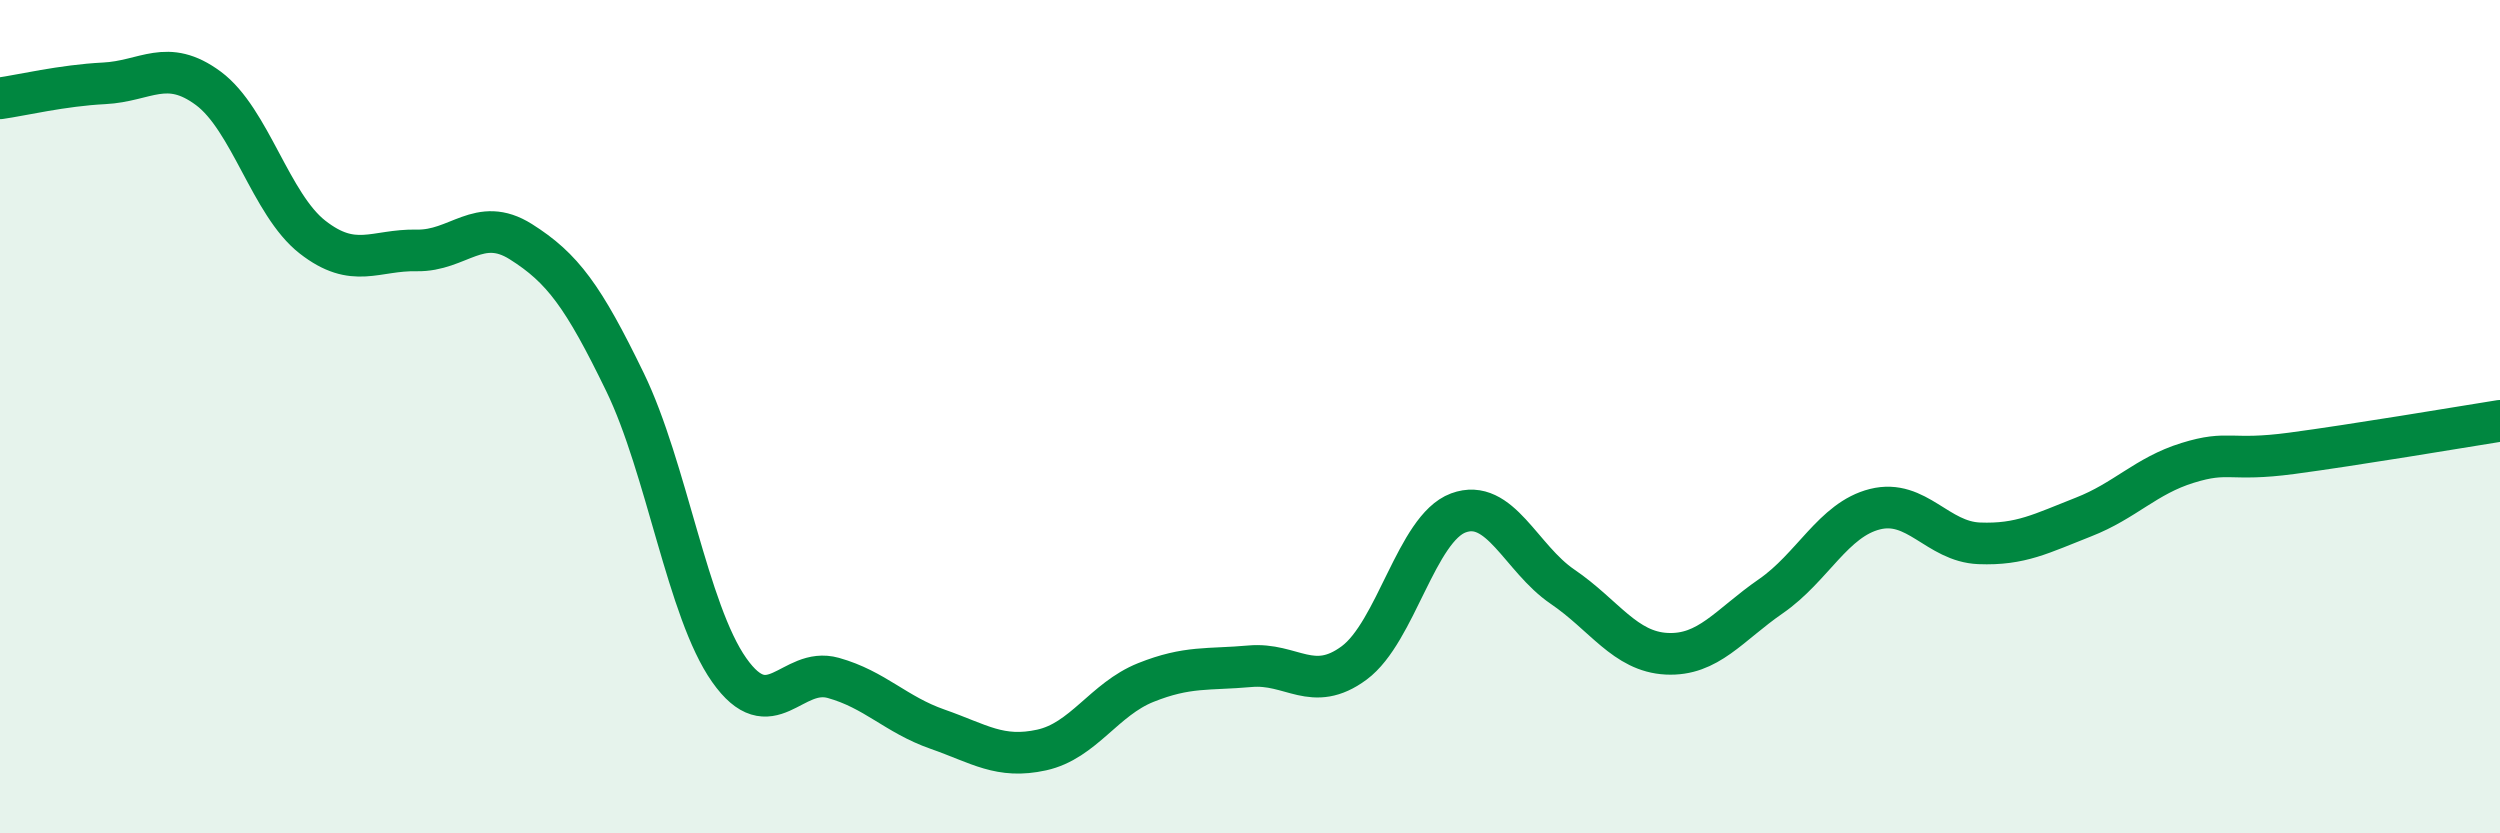 
    <svg width="60" height="20" viewBox="0 0 60 20" xmlns="http://www.w3.org/2000/svg">
      <path
        d="M 0,2.36 C 0.5,2.29 1.5,2.05 2.5,2 C 3.5,1.95 4,1.38 5,2.12 C 6,2.86 6.5,4.91 7.5,5.69 C 8.5,6.47 9,5.99 10,6.01 C 11,6.03 11.5,5.17 12.5,5.8 C 13.5,6.43 14,7.11 15,9.17 C 16,11.23 16.5,14.66 17.5,16.08 C 18.5,17.5 19,15.99 20,16.27 C 21,16.55 21.5,17.15 22.5,17.5 C 23.5,17.85 24,18.22 25,18 C 26,17.78 26.5,16.78 27.5,16.38 C 28.5,15.98 29,16.08 30,15.99 C 31,15.9 31.5,16.65 32.5,15.91 C 33.5,15.17 34,12.68 35,12.31 C 36,11.94 36.5,13.4 37.5,14.08 C 38.5,14.76 39,15.64 40,15.69 C 41,15.74 41.5,15 42.5,14.31 C 43.5,13.62 44,12.47 45,12.22 C 46,11.97 46.5,13 47.5,13.04 C 48.5,13.08 49,12.8 50,12.41 C 51,12.02 51.5,11.42 52.5,11.11 C 53.5,10.8 53.5,11.08 55,10.88 C 56.5,10.68 59,10.26 60,10.1L60 20L0 20Z"
        fill="#008740"
        opacity="0.1"
        stroke-linecap="round"
        stroke-linejoin="round"
      />
      <path
        d="M 0,2.36 C 0.5,2.29 1.5,2.05 2.5,2 C 3.5,1.95 4,1.38 5,2.12 C 6,2.86 6.5,4.91 7.5,5.69 C 8.5,6.47 9,5.99 10,6.01 C 11,6.03 11.5,5.17 12.5,5.8 C 13.5,6.43 14,7.11 15,9.17 C 16,11.23 16.5,14.66 17.5,16.08 C 18.5,17.5 19,15.99 20,16.27 C 21,16.55 21.5,17.15 22.5,17.5 C 23.5,17.85 24,18.22 25,18 C 26,17.78 26.5,16.78 27.5,16.38 C 28.5,15.98 29,16.08 30,15.99 C 31,15.9 31.5,16.65 32.5,15.91 C 33.5,15.17 34,12.68 35,12.31 C 36,11.94 36.5,13.4 37.5,14.08 C 38.5,14.76 39,15.64 40,15.69 C 41,15.74 41.5,15 42.5,14.31 C 43.5,13.62 44,12.47 45,12.22 C 46,11.97 46.5,13 47.5,13.04 C 48.5,13.08 49,12.8 50,12.41 C 51,12.02 51.5,11.42 52.5,11.11 C 53.5,10.8 53.5,11.08 55,10.88 C 56.5,10.68 59,10.26 60,10.1"
        stroke="#008740"
        stroke-width="1"
        fill="none"
        stroke-linecap="round"
        stroke-linejoin="round"
      />
    </svg>
  